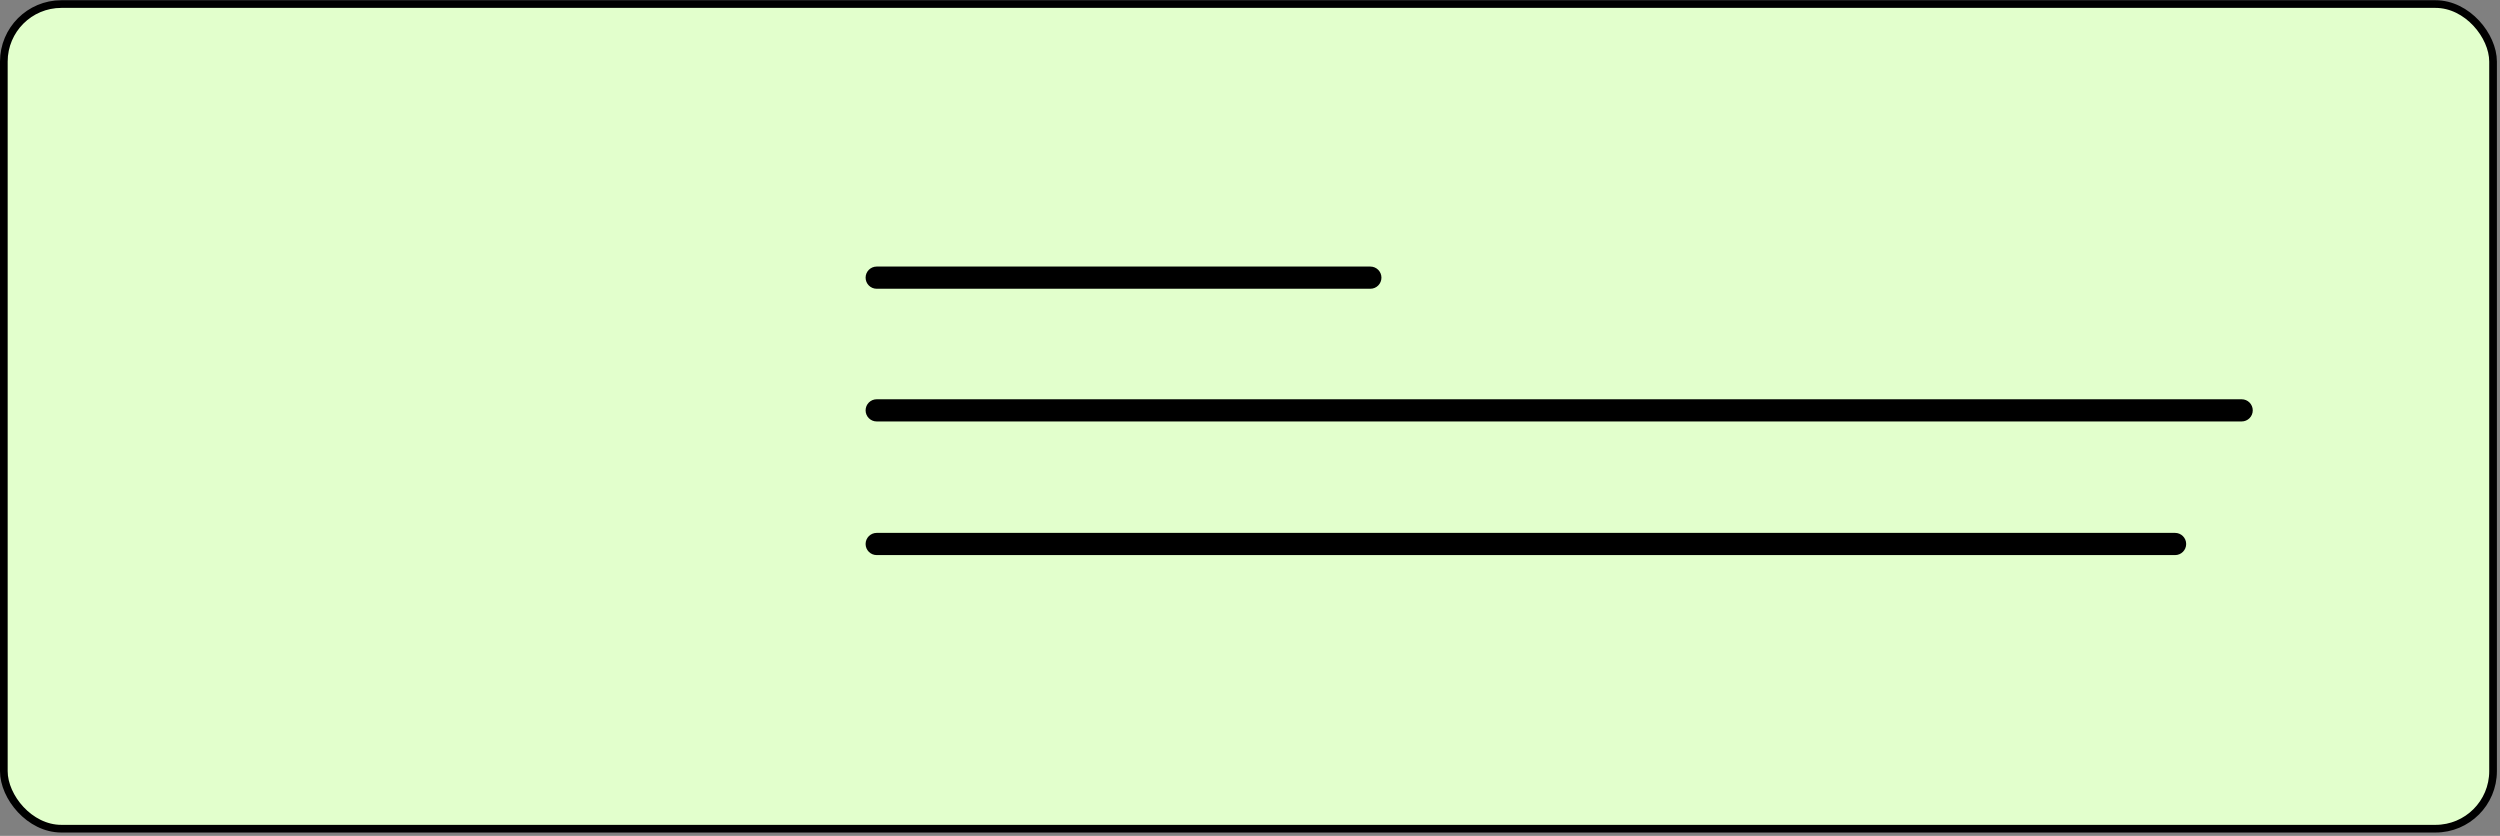 <?xml version="1.0" encoding="UTF-8"?> <svg xmlns="http://www.w3.org/2000/svg" width="326" height="109" viewBox="0 0 326 109" fill="none"><rect x="0" y="0" width="326" height="109" fill="#808080" stroke="none"/><rect x="0.5" y="0.53" width="324.594" height="107.531" rx="7.5" fill="#E2FFCC" stroke="black"></rect><path d="M178.693 34.759H114.321C113.522 34.759 112.874 35.407 112.874 36.206C112.874 37.006 113.522 37.654 114.321 37.654H178.693C179.493 37.654 180.14 37.006 180.14 36.206C180.14 35.407 179.493 34.759 178.693 34.759Z" fill="black"></path><path d="M292.312 52.064H114.321C113.522 52.064 112.874 52.712 112.874 53.511C112.874 54.31 113.522 54.958 114.321 54.958H292.312C293.111 54.958 293.759 54.31 293.759 53.511C293.759 52.712 293.111 52.064 292.312 52.064Z" fill="black"></path><path d="M283.63 69.489H114.321C113.522 69.489 112.874 70.137 112.874 70.936C112.874 71.736 113.522 72.383 114.321 72.383H283.63C284.429 72.383 285.077 71.736 285.077 70.936C285.077 70.137 284.429 69.489 283.63 69.489Z" fill="black"></path></svg> 